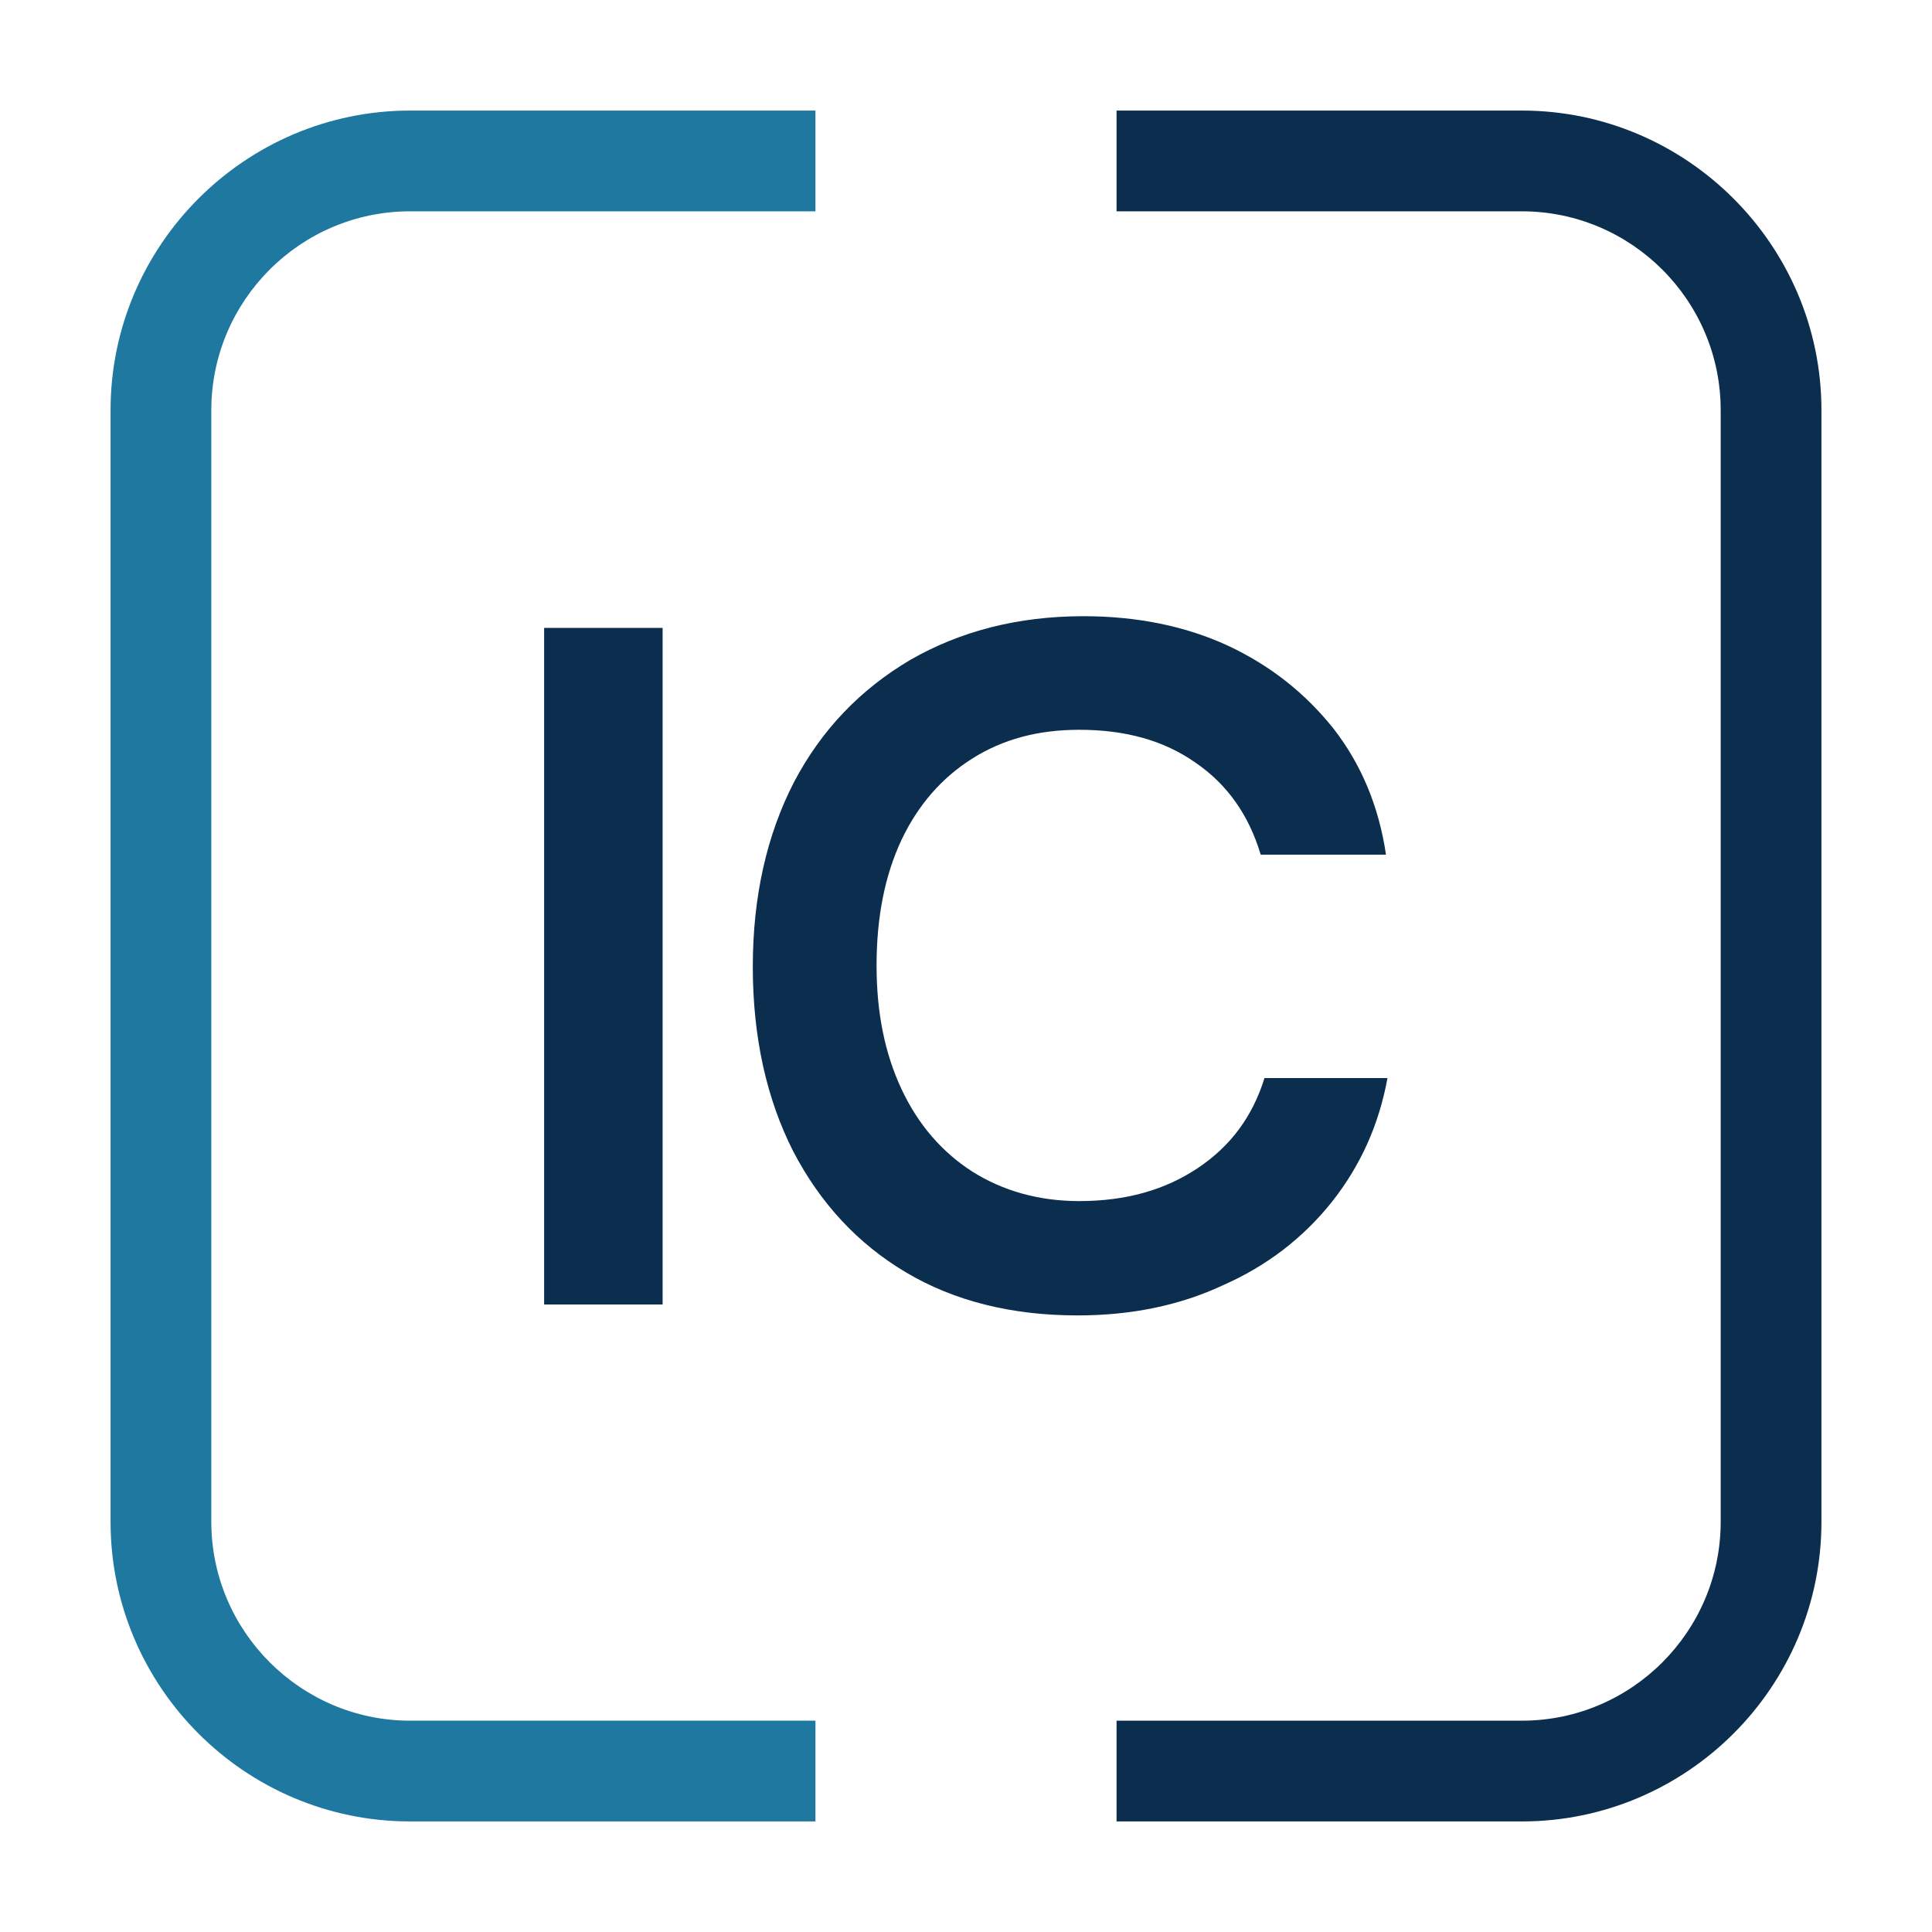 <?xml version="1.0" encoding="utf-8"?>
<!-- Generator: Adobe Illustrator 24.2.3, SVG Export Plug-In . SVG Version: 6.00 Build 0)  -->
<svg version="1.1" id="Layer_1" xmlns="http://www.w3.org/2000/svg" xmlns:xlink="http://www.w3.org/1999/xlink" x="0px" y="0px"
	 viewBox="0 0 512 512" style="enable-background:new 0 0 512 512;" xml:space="preserve">
<style type="text/css">
	.st0{fill:#0B2E4F;}
	.st1{fill:#1E789F;}
</style>
<g>
	<g>
		<g>
			<path class="st0" d="M175.6,166.4v179.3h-31.4V166.4H175.6z"/>
			<path class="st0" d="M285.6,348.6c-17.5,0-32.7-3.8-45.5-11.4s-22.7-18.3-29.9-32.1c-7-13.8-10.7-30.1-10.7-48.9
				c0-18.6,3.7-34.9,10.9-48.9c7.3-13.9,17.6-24.6,30.8-32.4c13.2-7.6,28.5-11.6,45.9-11.6c14.2,0,27,2.6,38.3,7.8
				c11.3,5.3,20.5,12.6,28,22c7.3,9.4,12,20.5,13.9,33.4h-33.2c-3.1-10.4-8.8-18.6-17.3-24.4c-8.4-5.9-18.6-8.7-30.8-8.7
				c-10.9,0-20.2,2.5-28.3,7.6c-8.1,5.1-14.4,12.3-18.8,21.6c-4.4,9.4-6.6,20.4-6.6,33.3c0,12.5,2.2,23.3,6.6,32.7
				c4.4,9.4,10.7,16.7,18.8,21.9c8.1,5.1,17.6,7.8,28.3,7.8c12.3,0,22.7-2.9,31.5-8.8s14.5-13.8,17.6-23.8h32.6
				c-2.3,12.5-7.2,23.3-14.8,32.9c-7.6,9.5-17.2,16.9-28.8,22C312.8,345.9,299.9,348.6,285.6,348.6z"/>
		</g>
		<g id="PARENTESI_Tav3_00000133497992666556239380000007220466708842072203_">
			<path id="PARENTESI_SX_Tav3_00000109735123183701479380000009191022409434977961_" class="st1" d="M56,403.3V108.7
				c0-29,23.6-52.7,52.7-52.7h107.4V29.3H108.7C65,29.3,29.3,65,29.3,108.7v294.6c0,43.7,35.6,79.4,79.4,79.4h107.4V456H108.7
				C79.7,456,56,432.3,56,403.3L56,403.3z"/>
			<path id="PARENTESI_DX_Tav3_00000174564303235040281100000006105891893470076345_" class="st0" d="M403.3,29.3H295.9V56h107.4
				c29,0,52.7,23.6,52.7,52.7v294.6c0,29-23.6,52.7-52.7,52.7H295.9v26.7h107.4c43.7,0,79.4-35.6,79.4-79.4V108.7
				C482.7,65,447,29.3,403.3,29.3z"/>
		</g>
	</g>
</g>
</svg>
